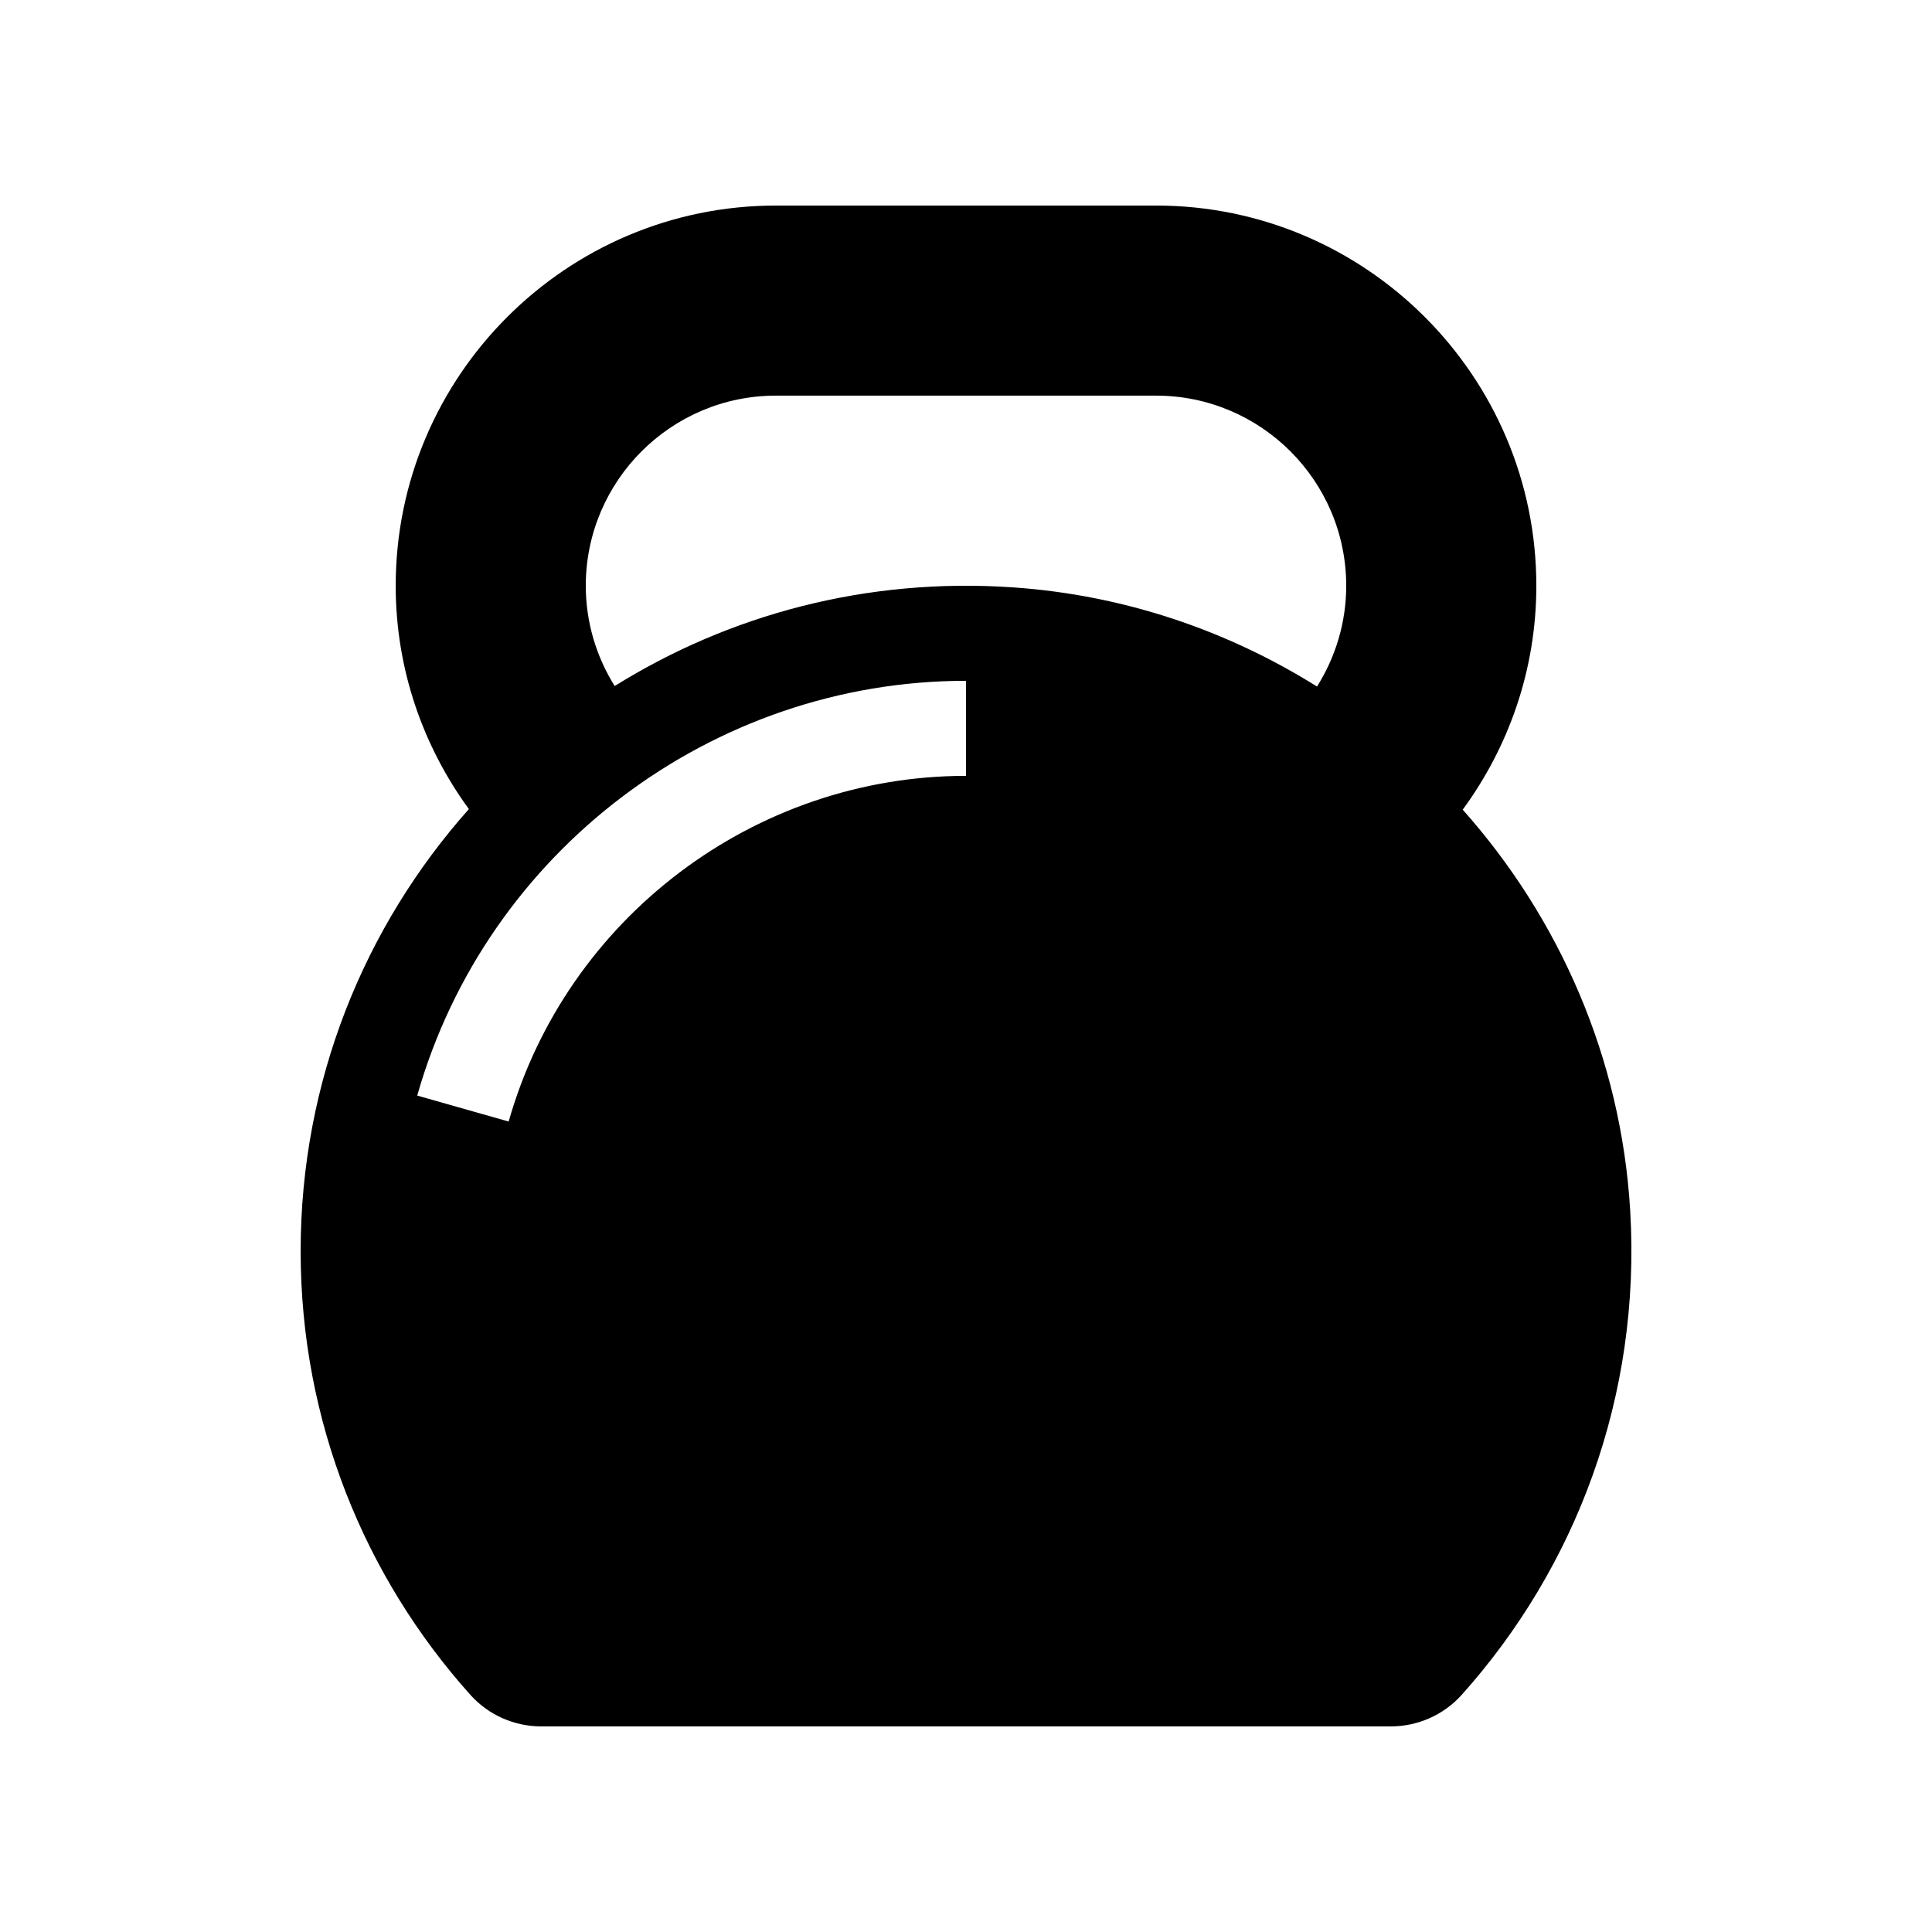 <?xml version="1.0" encoding="UTF-8"?>
<!-- Uploaded to: ICON Repo, www.svgrepo.com, Generator: ICON Repo Mixer Tools -->
<svg fill="#000000" width="800px" height="800px" version="1.1" viewBox="144 144 512 512" xmlns="http://www.w3.org/2000/svg">
 <path d="m576.02 464.82c-2.406-40.5-18.809-77.523-44.383-106.25 12.207-16.664 19.508-37.141 19.508-59.336 0-55.562-45.199-100.76-100.76-100.76h-100.76c-55.559 0-100.76 45.199-100.76 100.76 0 22.125 7.254 42.539 19.391 59.18-27.719 31.152-44.582 72.176-44.582 117.15 0 45.203 17.031 86.414 45 117.61 4.773 5.324 11.625 8.34 18.777 8.34h225.11c7.176 0 14.031-3.035 18.816-8.375 30.148-33.66 47.57-78.945 44.645-128.32zm-176.02-115.21c-56.051 0-105.89 37.672-121.2 91.609l-24.23-6.879c18.367-64.719 78.168-109.92 145.43-109.92zm-93.105-23.805c-4.82-7.727-7.656-16.816-7.656-26.574 0-27.781 22.598-50.383 50.379-50.383h100.76c27.781 0 50.383 22.602 50.383 50.383 0 9.812-2.867 18.957-7.738 26.711-23.734-14.863-51.184-24.258-80.547-26.281-38.883-2.68-75.297 7.273-105.58 26.145z"/>
</svg>